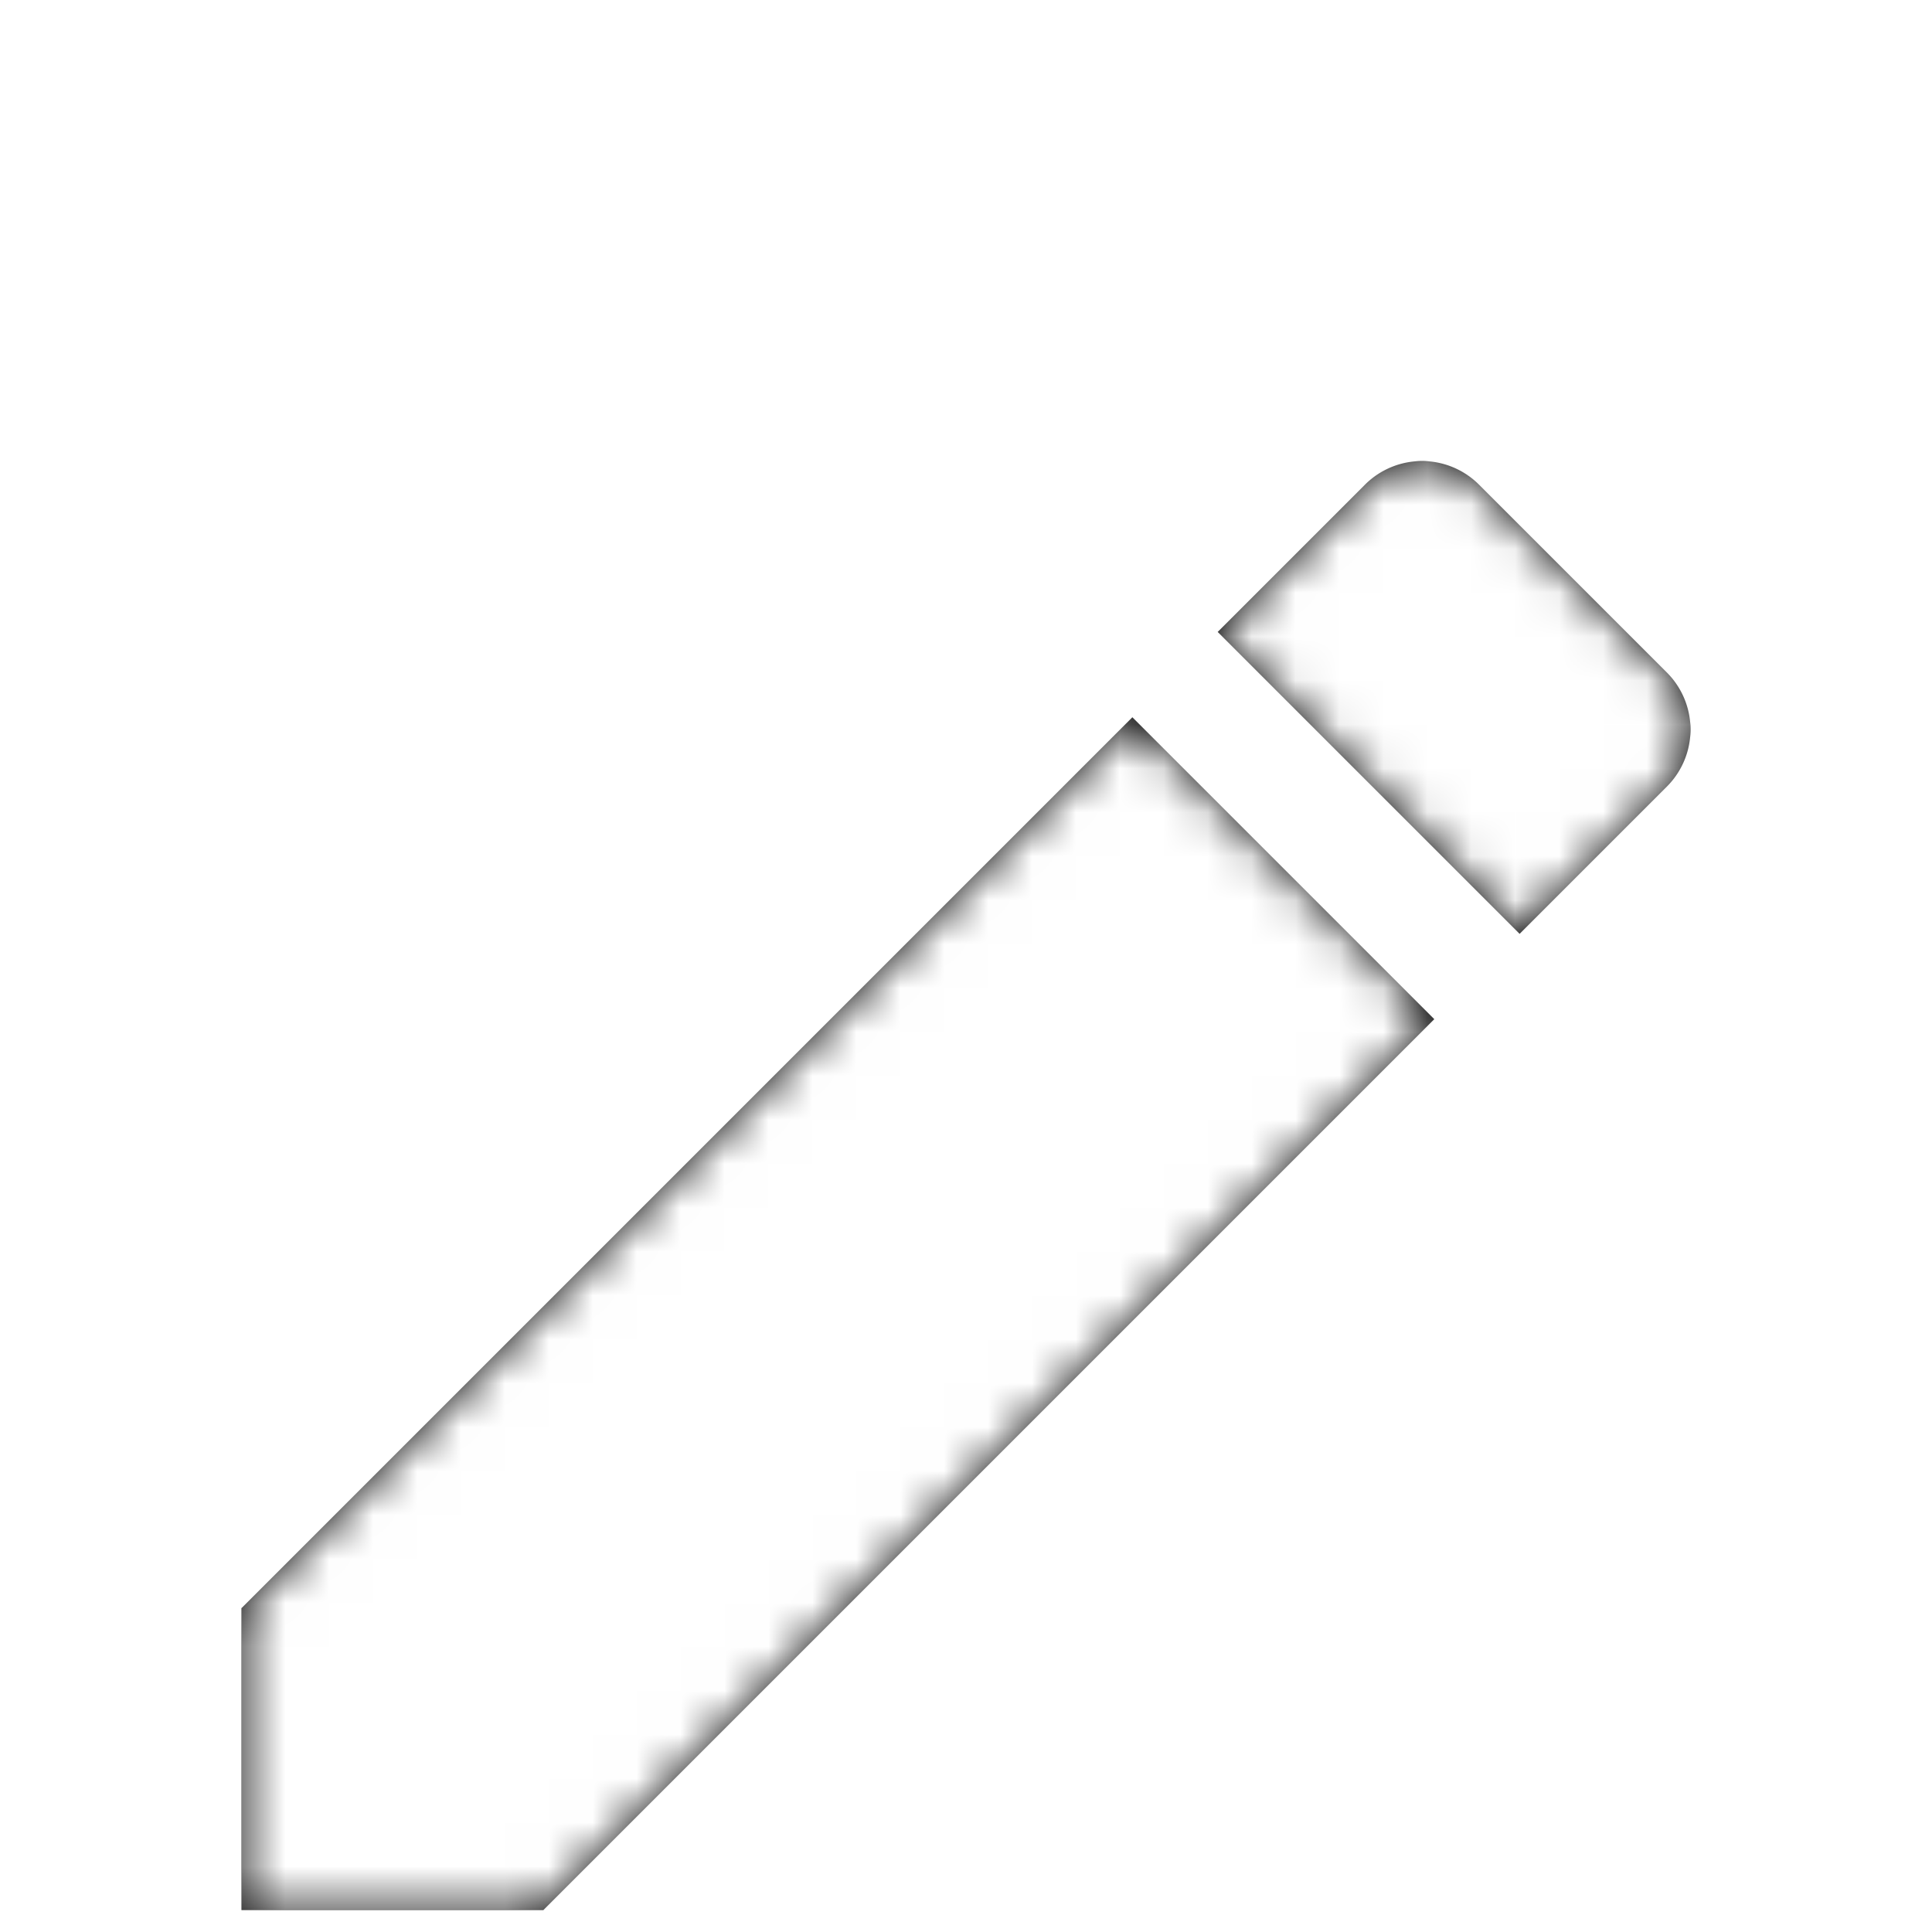 <svg xmlns="http://www.w3.org/2000/svg" xmlns:xlink="http://www.w3.org/1999/xlink" width="44" height="44" viewBox="0 0 44 44">
    <defs>
        <filter id="a" width="110.8%" height="181.8%" x="-5.4%" y="-40.9%" filterUnits="objectBoundingBox">
            <feOffset dy="5" in="SourceAlpha" result="shadowOffsetOuter1"/>
            <feGaussianBlur in="shadowOffsetOuter1" result="shadowBlurOuter1" stdDeviation="4.5"/>
            <feColorMatrix in="shadowBlurOuter1" result="shadowMatrixOuter1" values="0 0 0 0 0 0 0 0 0 0 0 0 0 0 0 0 0 0 0.198 0"/>
            <feMerge>
                <feMergeNode in="shadowMatrixOuter1"/>
                <feMergeNode in="SourceGraphic"/>
            </feMerge>
        </filter>
        <path id="b" d="M5.5 31.624V38.5h6.876l20.289-20.289-6.876-6.876L5.5 31.624zm32.464-18.712a1.837 1.837 0 0 0 0-2.594l-4.282-4.282a1.837 1.837 0 0 0-2.594 0l-3.356 3.356 6.876 6.876 3.356-3.356z"/>
    </defs>
    <g fill="none" fill-rule="evenodd" filter="url(#a)">
        <path d="M0 0h44v44H0z"/>
        <mask id="c" fill="#fff">
            <use xlink:href="#b"/>
        </mask>
        <use fill="#000" fill-rule="nonzero" xlink:href="#b"/>
        <g fill="#FFF" mask="url(#c)">
            <path d="M5.5 5.5h33v33h-33z"/>
        </g>
    </g>
</svg>
